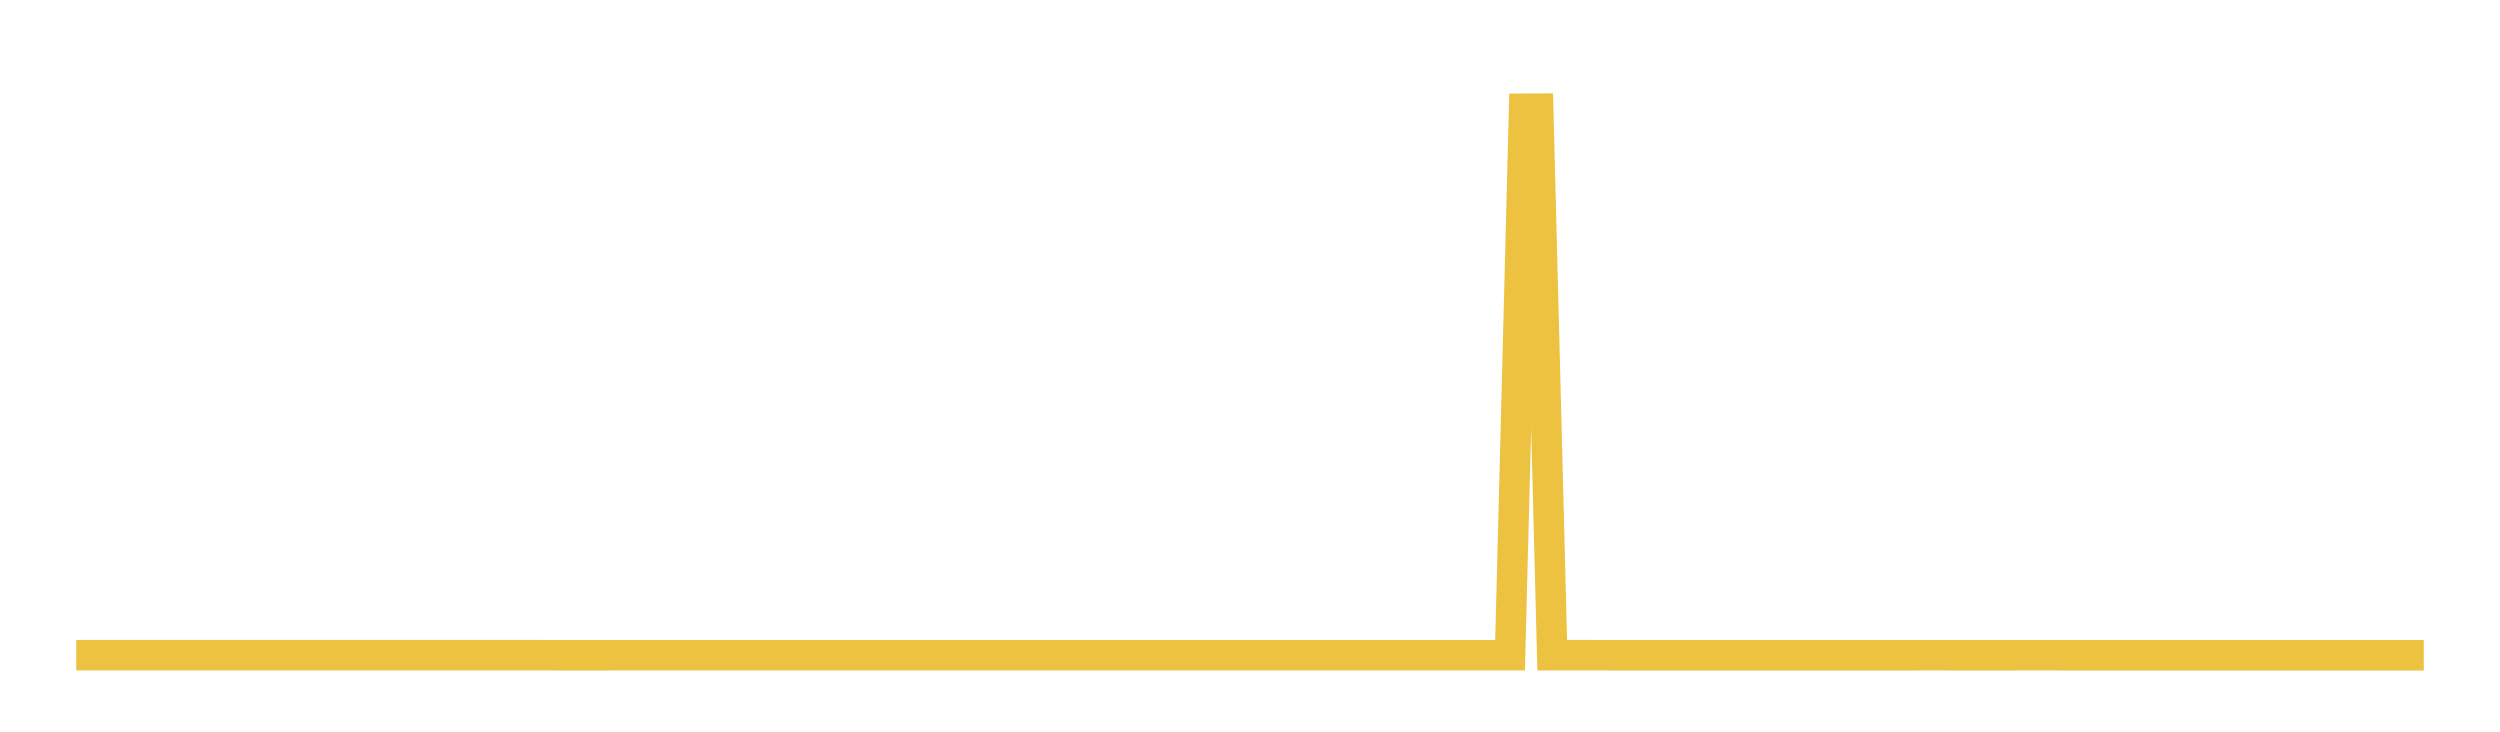 <svg width="164" height="48" xmlns="http://www.w3.org/2000/svg" xmlns:xlink="http://www.w3.org/1999/xlink"><path fill="none" stroke="rgb(237,194,64)" stroke-width="2" d="M5,42.981L5.922,42.981L6.844,42.981L7.766,42.981L8.689,42.981L9.611,42.981L10.533,42.981L11.455,42.981L12.377,42.981L13.299,42.981L14.222,42.981L15.144,42.981L16.066,42.981L16.988,42.981L17.91,42.981L18.832,42.981L19.754,42.981L20.677,42.981L21.599,42.981L22.521,42.981L23.443,42.981L24.365,42.981L25.287,42.981L26.21,42.981L27.132,42.981L28.054,42.981L28.976,42.981L29.898,42.981L30.82,42.981L31.743,42.981L32.665,42.981L33.587,42.981L34.509,42.981L35.431,42.981L36.353,42.985L37.275,42.985L38.198,42.985L39.12,42.985L40.042,42.985L40.964,42.982L41.886,42.982L42.808,42.982L43.731,42.982L44.653,42.982L45.575,42.982L46.497,42.982L47.419,42.982L48.341,42.982L49.263,42.982L50.186,42.982L51.108,42.982L52.03,42.982L52.952,42.982L53.874,42.982L54.796,42.982L55.719,42.982L56.641,42.982L57.563,42.982L58.485,42.982L59.407,42.982L60.329,42.982L61.251,42.982L62.174,42.982L63.096,42.982L64.018,42.982L64.94,42.982L65.862,42.982L66.784,42.982L67.707,42.982L68.629,42.982L69.551,42.982L70.473,42.982L71.395,42.982L72.317,42.982L73.24,42.982L74.162,42.982L75.084,42.982L76.006,42.982L76.928,42.982L77.85,42.982L78.772,42.982L79.695,42.982L80.617,42.982L81.539,42.982L82.461,42.982L83.383,42.982L84.305,42.982L85.228,42.982L86.15,42.982L87.072,42.982L87.994,42.982L88.916,42.982L89.838,42.982L90.76,42.982L91.683,42.982L92.605,42.982L93.527,42.982L94.449,42.982L95.371,42.982L96.293,42.982L97.216,42.982L98.138,42.982L99.06,42.982L99.982,7.133L100.904,7.13L101.826,42.984L102.749,42.981L103.671,42.981L104.593,42.981L105.515,42.985L106.437,42.985L107.359,42.985L108.281,42.985L109.204,42.985L110.126,42.985L111.048,42.985L111.97,42.985L112.892,42.985L113.814,42.985L114.737,42.985L115.659,42.985L116.581,42.985L117.503,42.985L118.425,42.985L119.347,42.985L120.269,42.985L121.192,42.985L122.114,42.985L123.036,42.985L123.958,42.985L124.88,42.985L125.802,42.985L126.725,42.984L127.647,42.985L128.569,42.985L129.491,42.985L130.413,42.985L131.335,42.985L132.257,42.985L133.18,42.984L134.102,42.984L135.024,42.985L135.946,42.985L136.868,42.985L137.79,42.985L138.713,42.985L139.635,42.985L140.557,42.985L141.479,42.985L142.401,42.985L143.323,42.985L144.246,42.985L145.168,42.985L146.09,42.985L147.012,42.985L147.934,42.985L148.856,42.985L149.778,42.986L150.701,42.986L151.623,42.986L152.545,42.986L153.467,42.986L154.389,42.986L155.311,42.986L156.234,42.986L157.156,42.986L158.078,42.986L159,42.986"></path></svg>